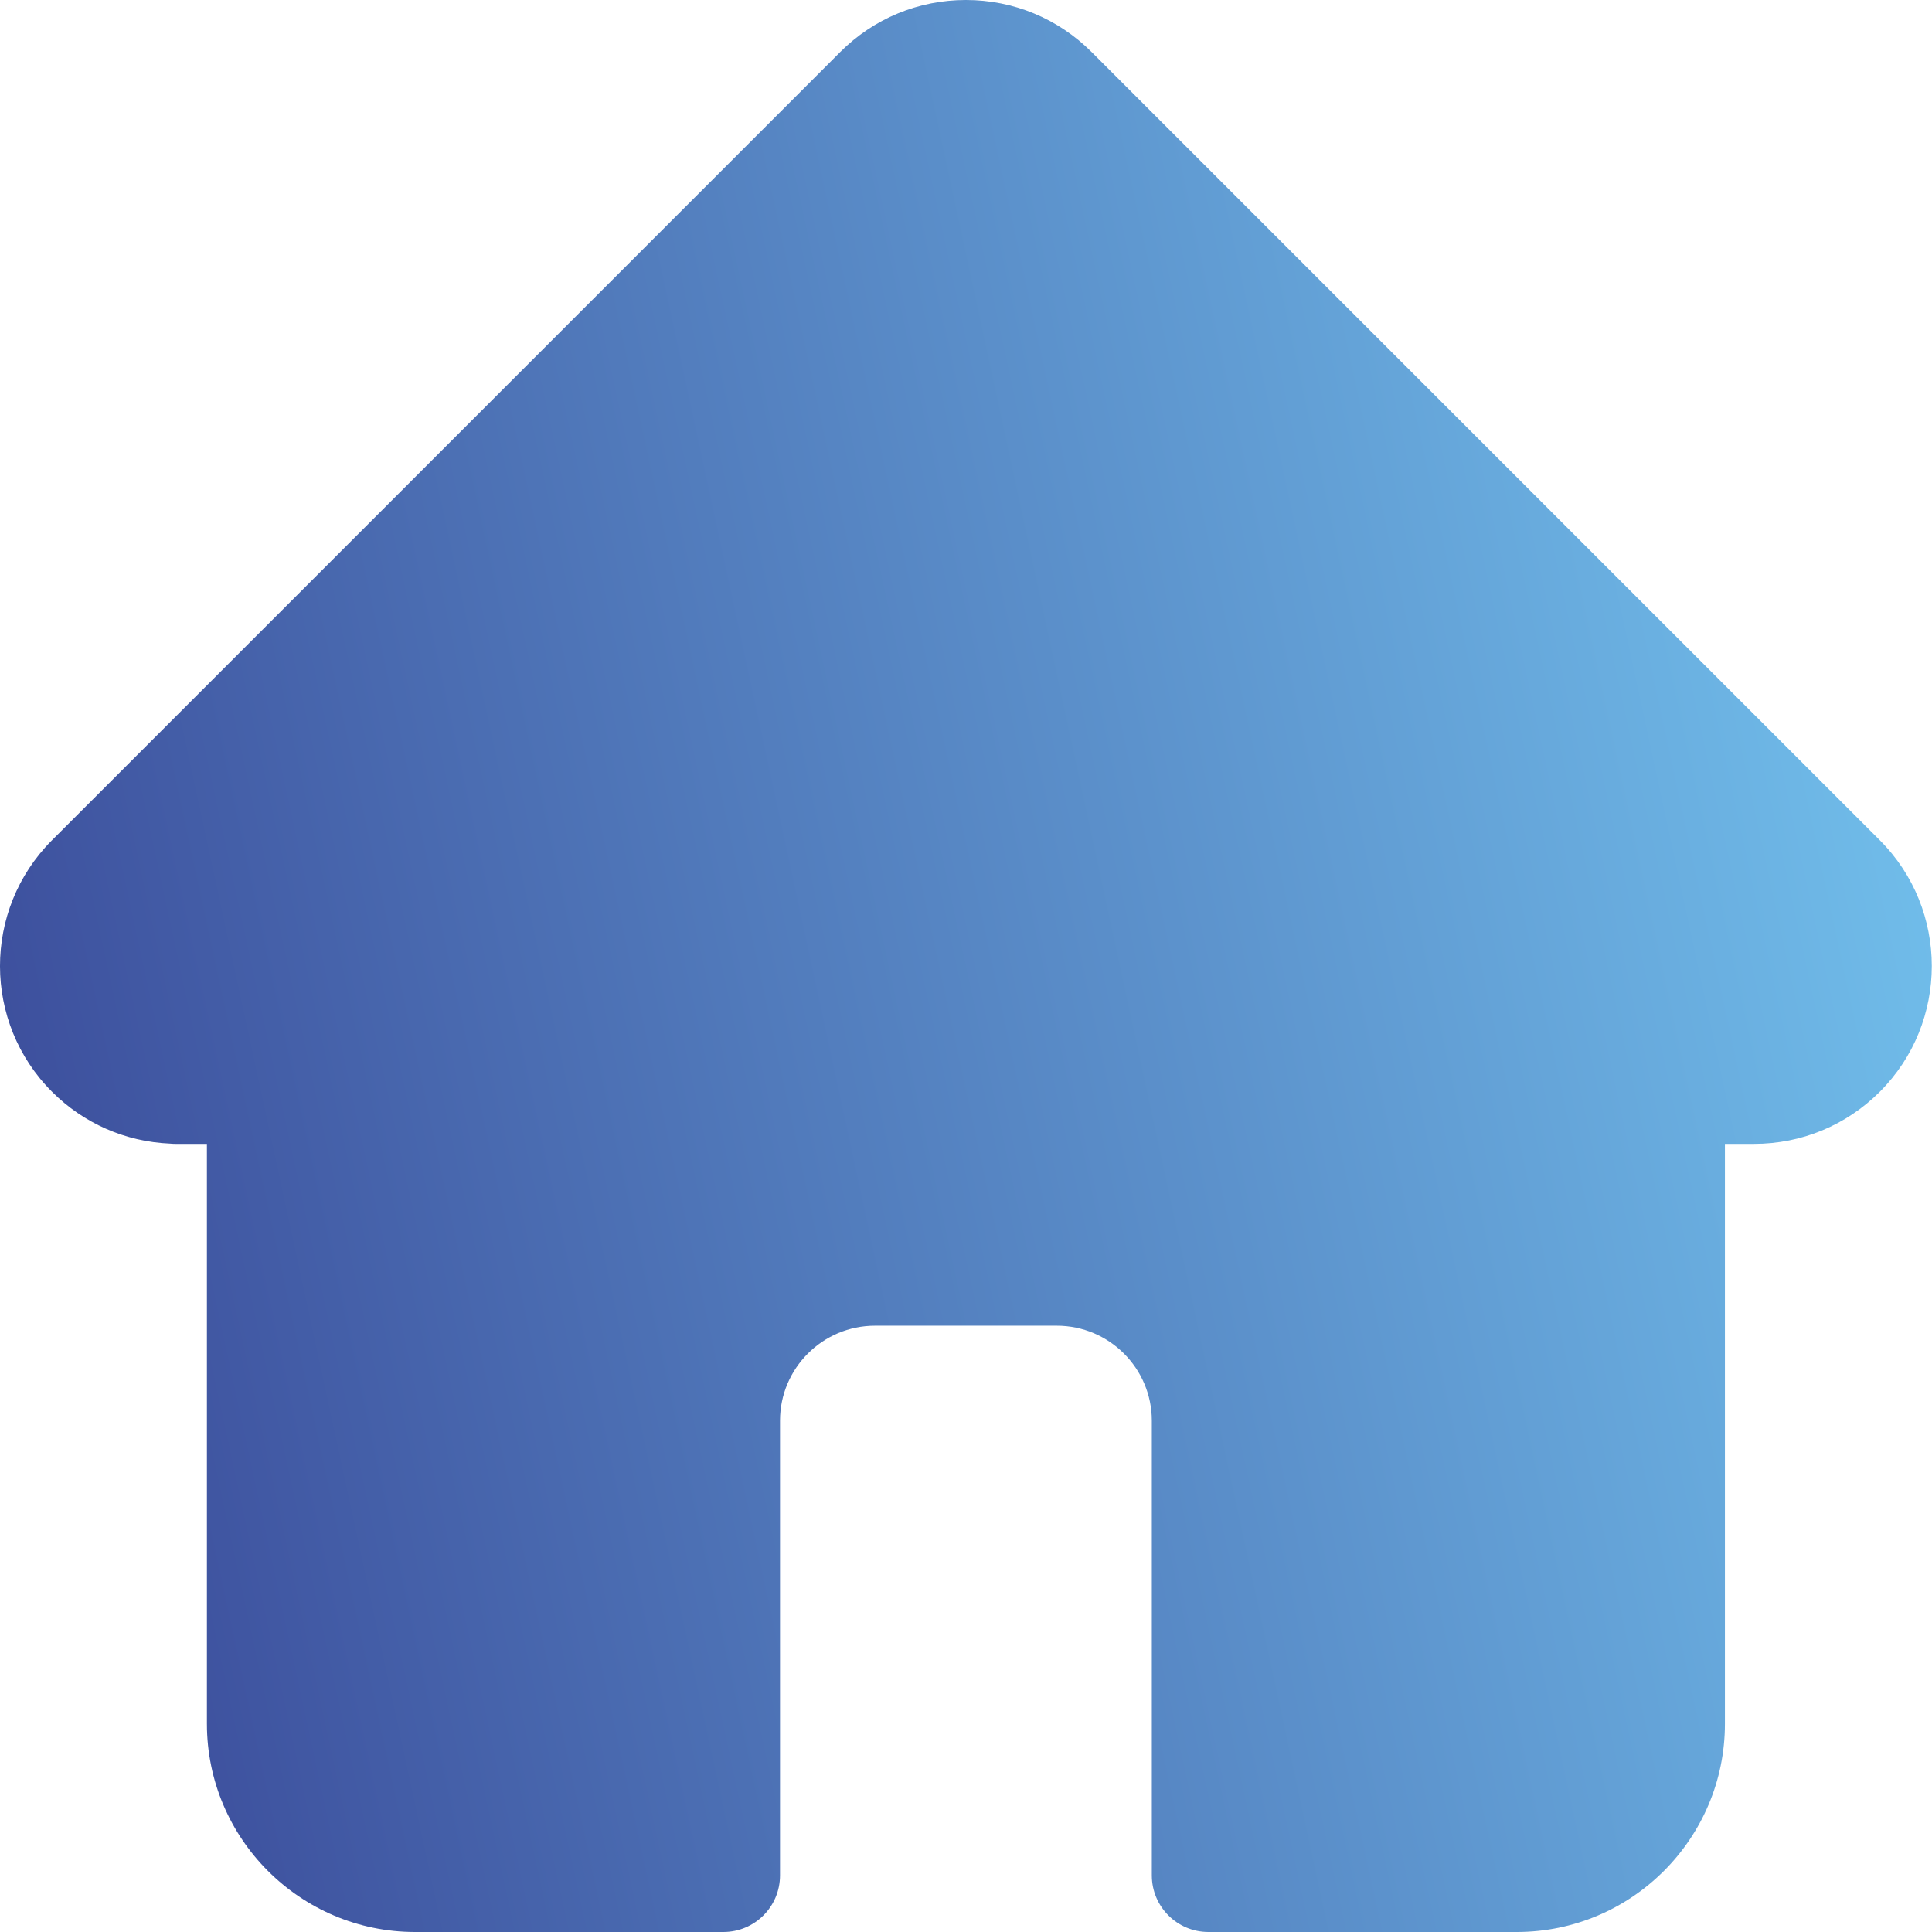 <svg width="72" height="72" viewBox="0 0 72 72" fill="none" xmlns="http://www.w3.org/2000/svg">
<g id="Home" clip-path="url(#clip0_921_10343)">
<path id="Vector" d="M70.059 31.317C70.057 31.315 70.055 31.313 70.054 31.312L40.684 1.942C39.432 0.69 37.767 0 35.997 0C34.226 0 32.562 0.689 31.309 1.942L1.955 31.296C1.945 31.306 1.935 31.317 1.925 31.326C-0.646 33.912 -0.642 38.107 1.938 40.686C3.116 41.865 4.672 42.548 6.336 42.619C6.403 42.626 6.472 42.629 6.54 42.629H7.711V64.243C7.711 68.52 11.191 72 15.469 72H26.959C28.124 72 29.069 71.056 29.069 69.891V52.945C29.069 50.994 30.656 49.406 32.608 49.406H39.386C41.337 49.406 42.925 50.994 42.925 52.945V69.891C42.925 71.056 43.869 72 45.034 72H56.525C60.803 72 64.283 68.52 64.283 64.243V42.629H65.368C67.138 42.629 68.802 41.94 70.055 40.687C72.637 38.104 72.638 33.902 70.059 31.317Z" fill="url(#paint0_linear_921_10343)"/>
</g>
<defs>
<linearGradient id="paint0_linear_921_10343" x1="-1.07277e-06" y1="72" x2="83.647" y2="53.92" gradientUnits="userSpaceOnUse">
<stop stop-color="#384596"/>
<stop offset="1" stop-color="#75C7F1"/>
</linearGradient>
<clipPath id="clip0_921_10343">
<rect width="72" height="72" fill="white"/>
</clipPath>
</defs>
</svg>
